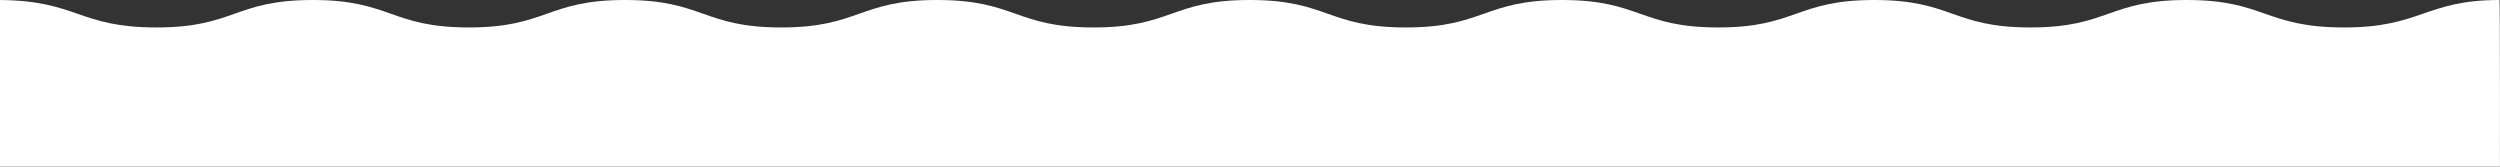 <?xml version="1.0" encoding="UTF-8"?><svg id="_イヤー_2" xmlns="http://www.w3.org/2000/svg" xmlns:xlink="http://www.w3.org/1999/xlink" viewBox="0 0 1366 91"><rect x="0" y="0" width="1366" height="91" fill="#333333" stroke="none"/><defs><style>.cls-1{fill:none;}.cls-2{clip-path:url(#clippath);}.cls-3{fill:#fff;}</style><clipPath id="clippath"><rect class="cls-1" width="1366" height="91"/></clipPath></defs><g id="_イヤー_1-2"><g class="cls-2"><path id="bg" class="cls-3" d="M0,0C42.52,.4,42.87,15,85.53,15S128.19,0,170.86,0s42.66,15,85.32,15S298.84,0,341.51,0s42.66,15,85.33,15S469.49,0,512.16,0s42.66,15,85.33,15S640.14,0,682.8,0s42.66,15,85.33,15S810.79,0,853.46,0s42.66,15,85.33,15S981.44,0,1024.11,0s42.66,15,85.32,15,42.67-15,85.32-15,42.53,14.78,85.32,15,44.84-15,85.67-15c.57,.32,0,333,0,333H0V0Z"/></g></g></svg>